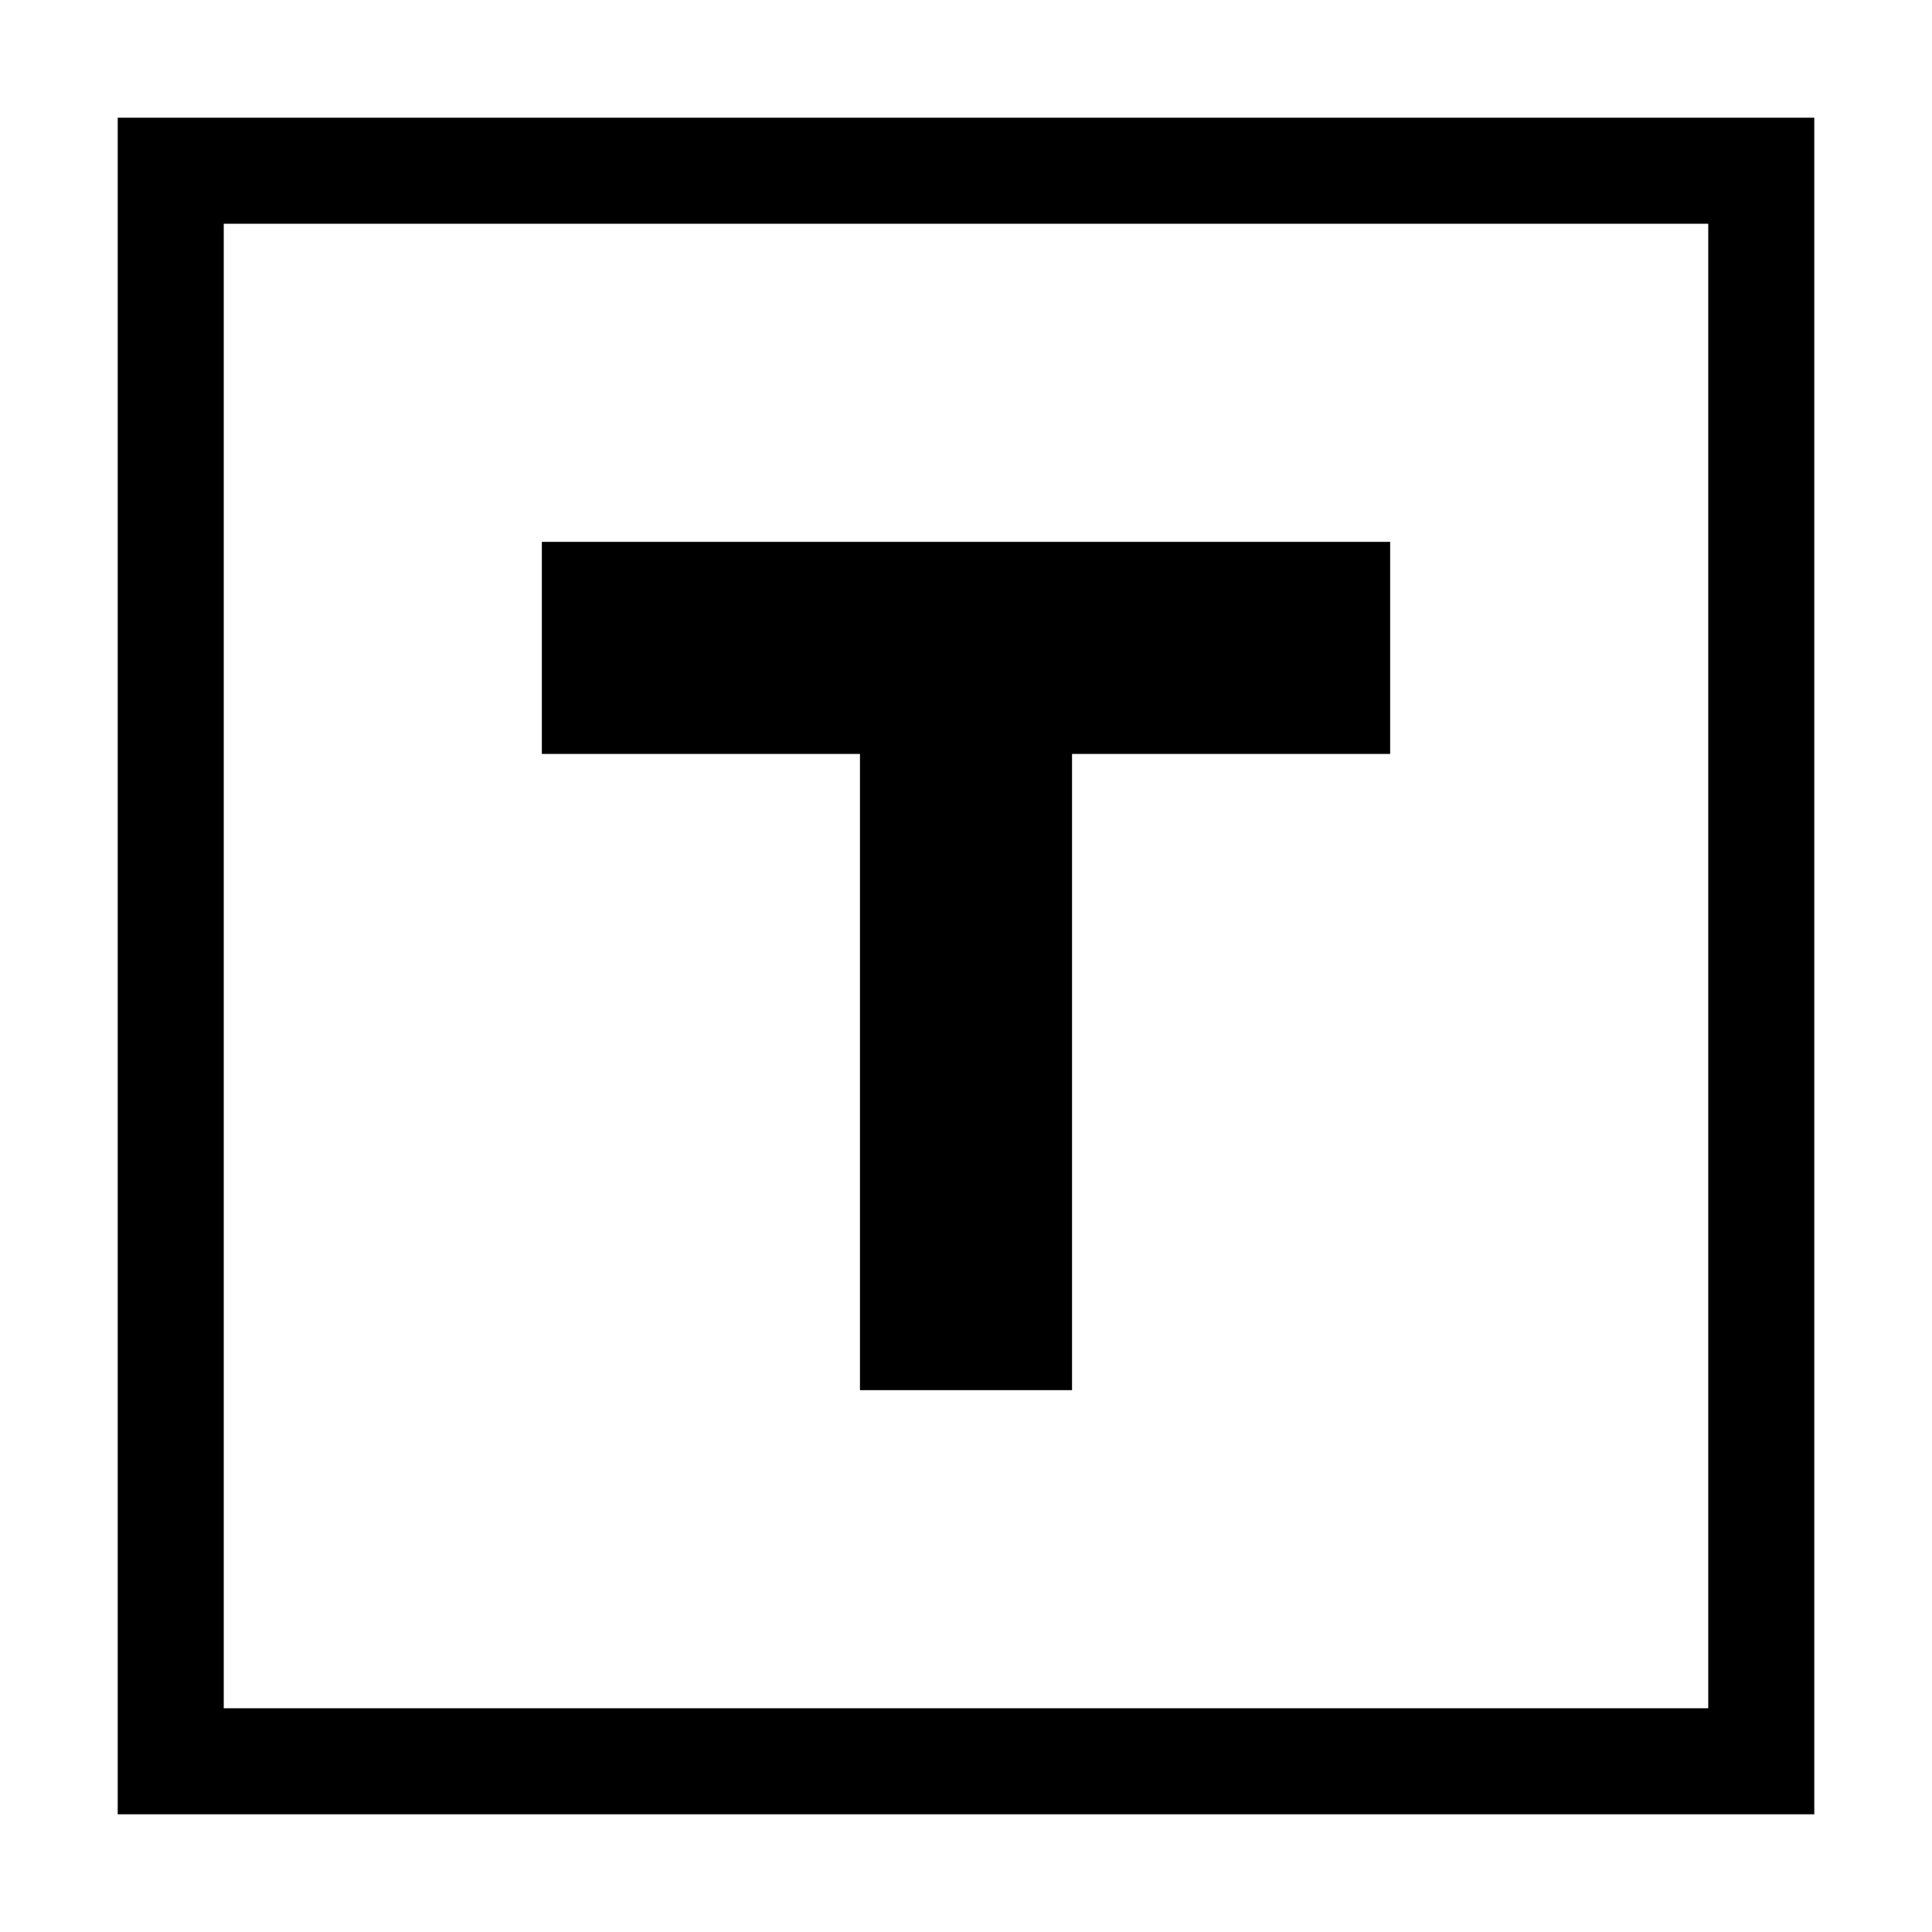 <?xml version="1.0" standalone="no"?>
<!DOCTYPE svg PUBLIC "-//W3C//DTD SVG 1.1//EN" "http://www.w3.org/Graphics/SVG/1.1/DTD/svg11.dtd">
<svg t="1502023271138" class="icon" style="" viewBox="0 0 1024 1024" version="1.1" xmlns="http://www.w3.org/2000/svg" p-id="4902" xmlns:xlink="http://www.w3.org/1999/xlink" width="200" height="200">
    <defs>
        <style type="text/css">
            path {
                fill: black;
              }
              @media (prefers-color-scheme: dark) {
                path {
                  fill: white;
                }
              }
        </style>
    </defs>
    <path d="M62.39 62.39l0 899.22 899.22 0L961.61 62.39 62.39 62.39zM905.408 905.409 118.591 905.409 118.591 118.591l786.817 0L905.408 905.409z" p-id="4903"></path>
    <path d="M455.799 736.805 568.201 736.805 568.201 399.598 736.805 399.598 736.805 287.195 287.195 287.195 287.195 399.598 455.799 399.598Z" p-id="4904"></path>
</svg>
